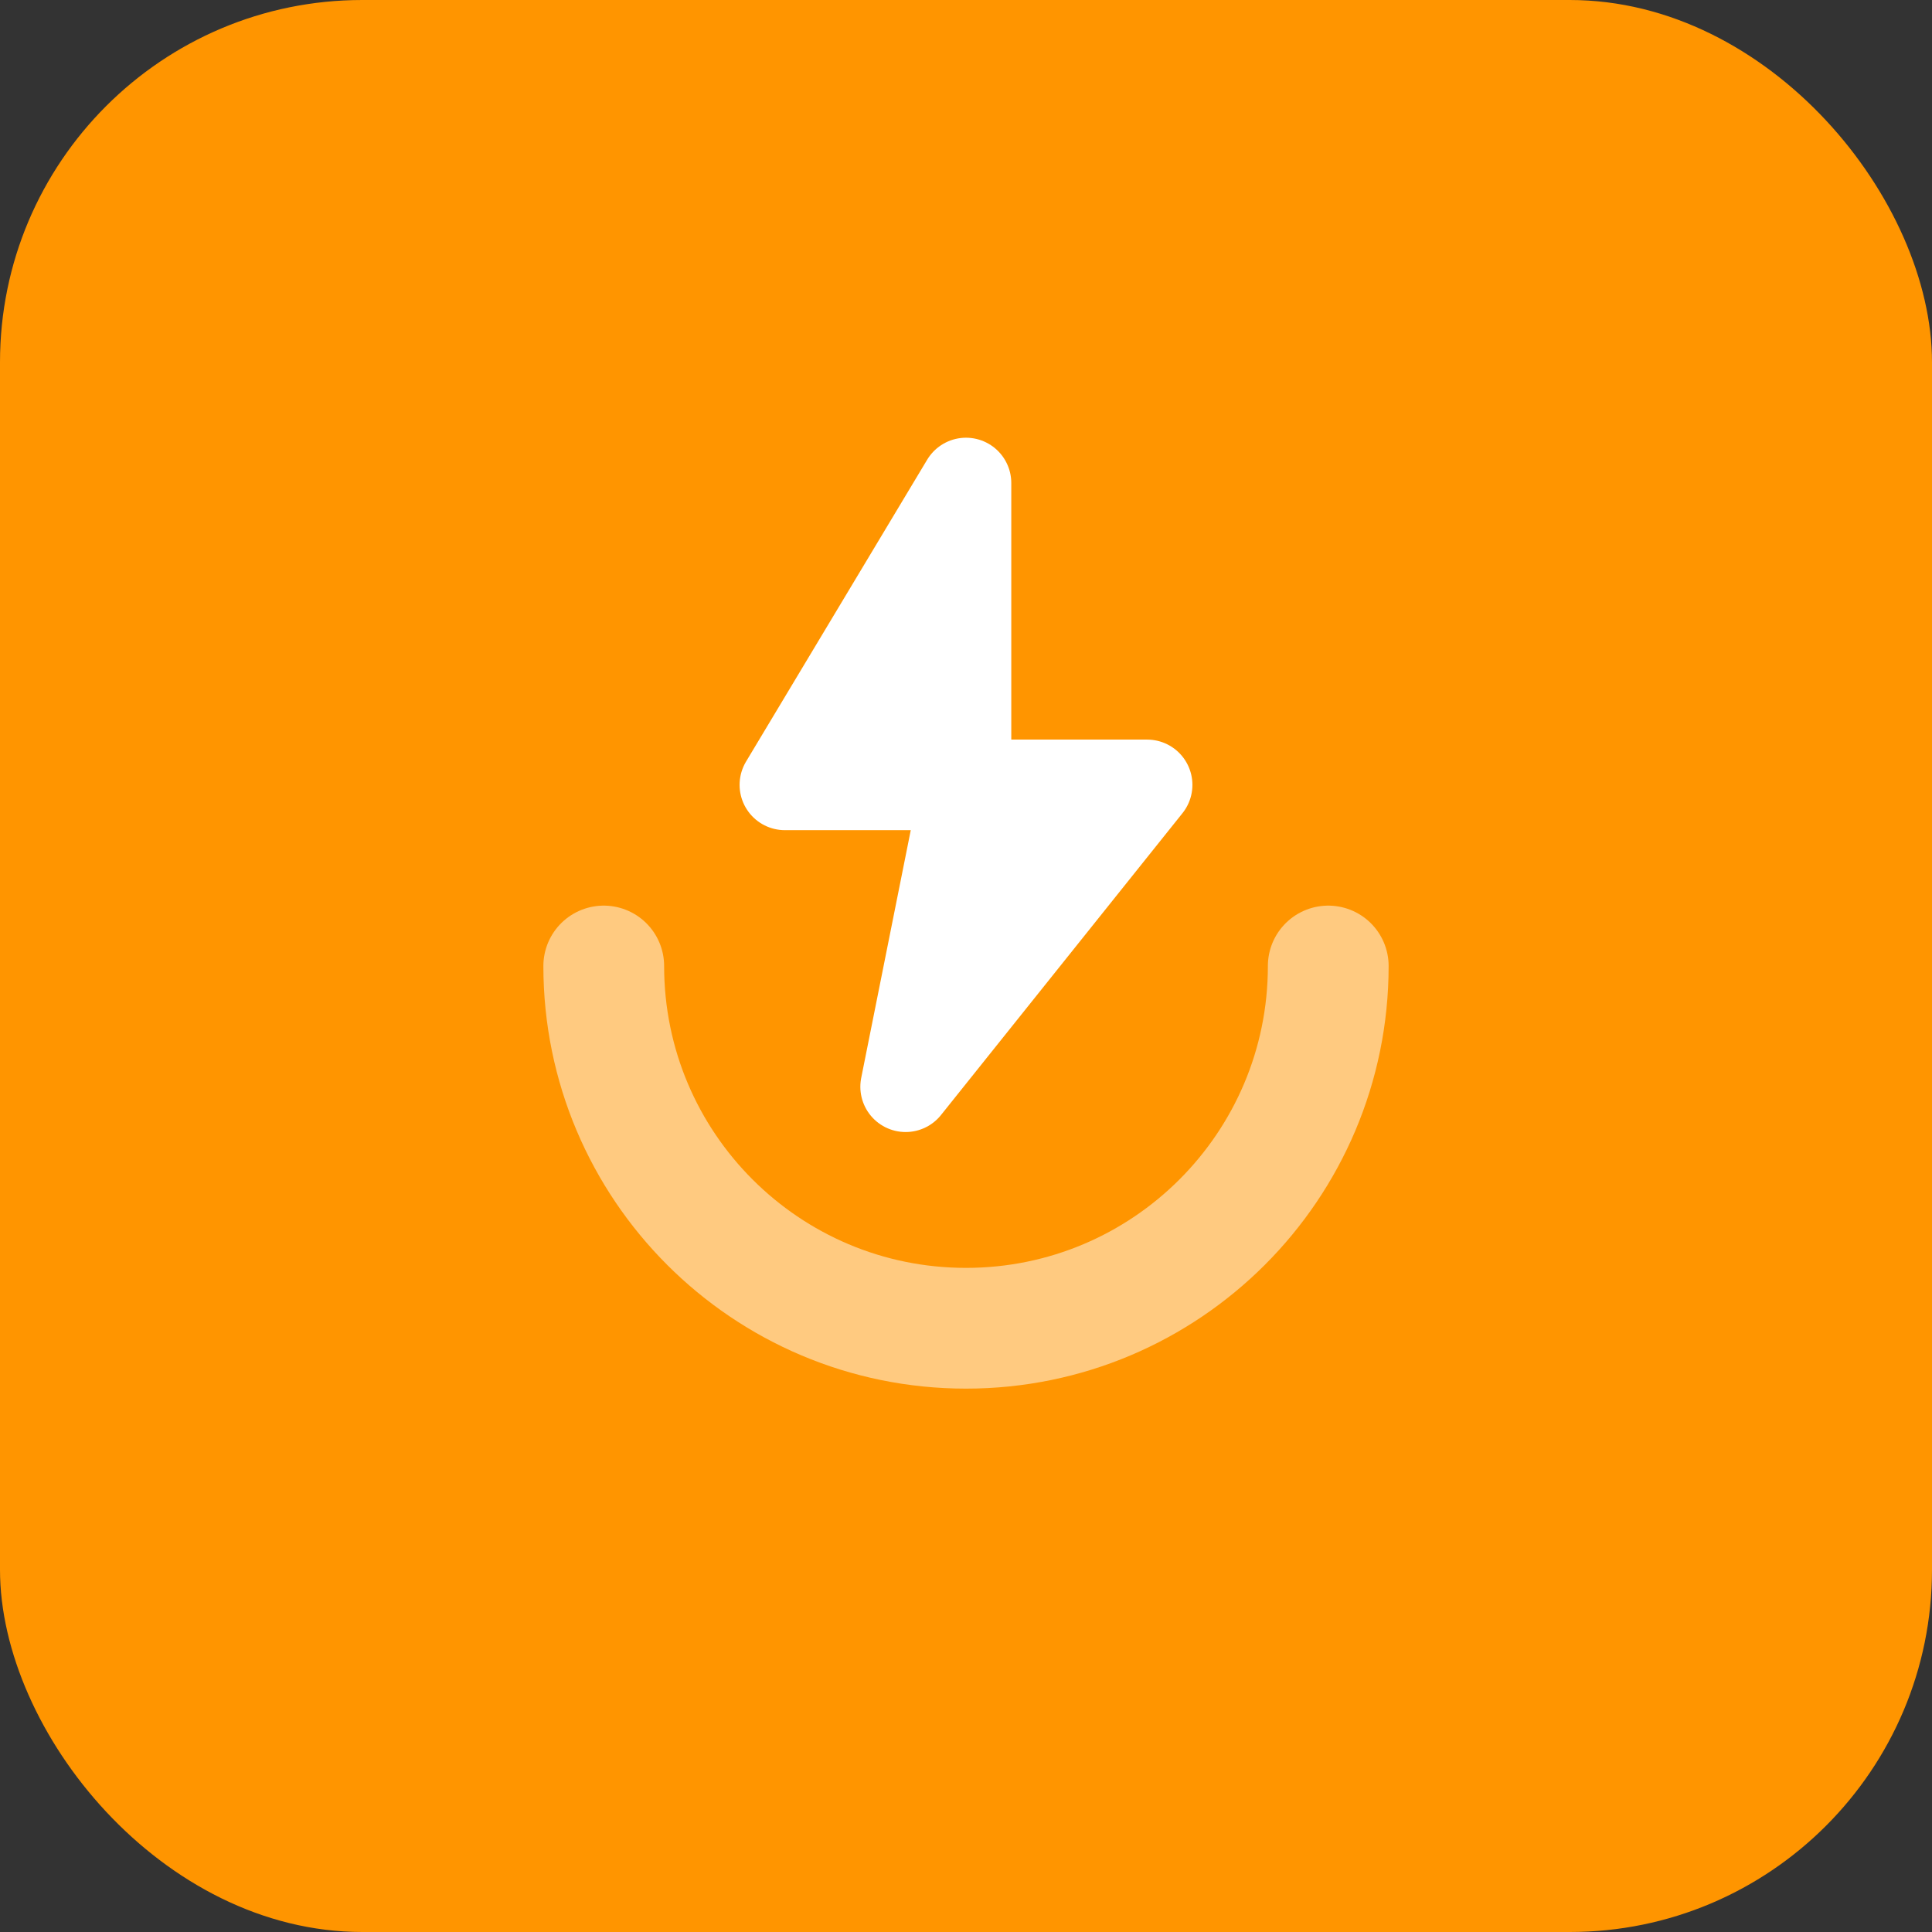<svg width="32" height="32" viewBox="0 0 32 32" fill="none" xmlns="http://www.w3.org/2000/svg">
  <rect x="0" y="0" width="32" height="32" fill="#333333" stroke="none"/>
  <rect width="32" height="32" rx="6" fill="#FF9500"/>
  <path d="M16 8L13 13H16L15 18L19 13H16L16 8Z" fill="white" stroke="white" stroke-width="1.5" stroke-linecap="round" stroke-linejoin="round"/>
  <path d="M22 16C22 19.314 19.314 22 16 22C12.686 22 10 19.314 10 16" stroke="white" stroke-width="2" stroke-linecap="round" opacity="0.5"/>
</svg>
